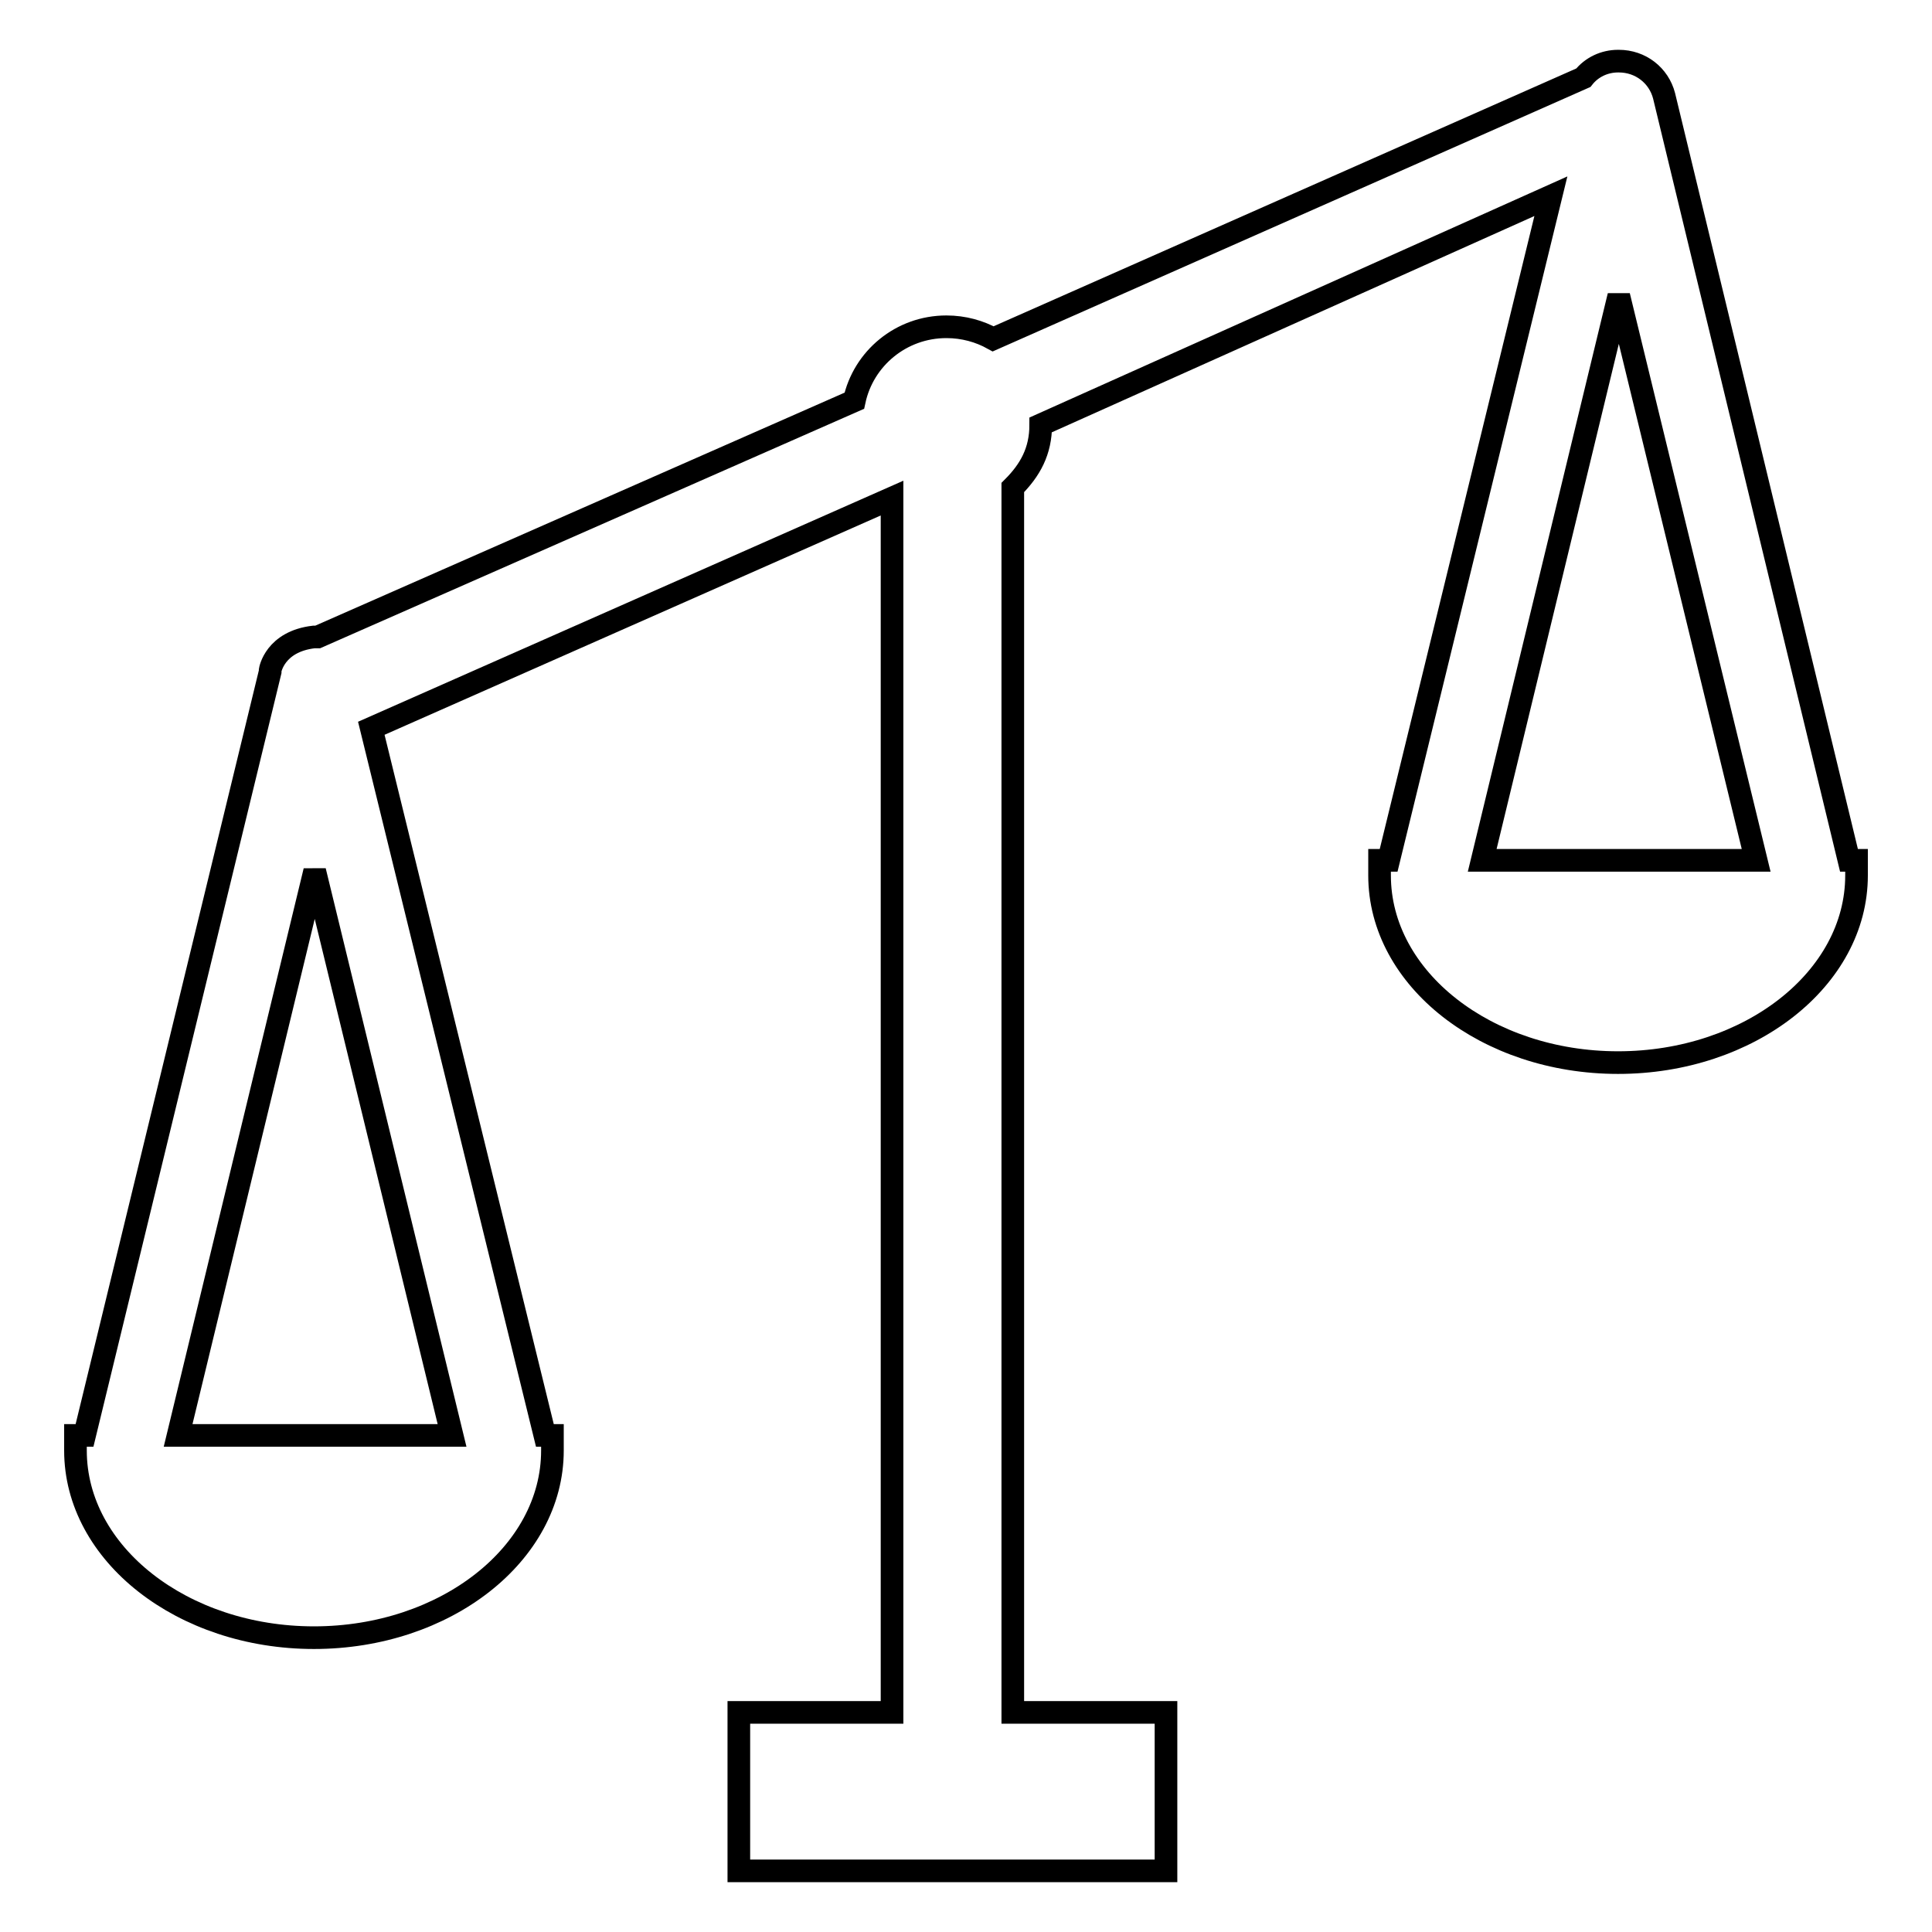 <?xml version="1.0" encoding="utf-8"?>
<!-- Svg Vector Icons : http://www.onlinewebfonts.com/icon -->
<!DOCTYPE svg PUBLIC "-//W3C//DTD SVG 1.1//EN" "http://www.w3.org/Graphics/SVG/1.1/DTD/svg11.dtd">
<svg version="1.1" xmlns="http://www.w3.org/2000/svg" xmlns:xlink="http://www.w3.org/1999/xlink" x="0px" y="0px" viewBox="0 0 256 256" enable-background="new 0 0 256 256" xml:space="preserve">
<g><g><g><path stroke-width="3" fill-opacity="0" stroke="#000000"  d="M245,114L220.5,12.7c-0.7-2.7-3.1-4.6-6-4.6h-0.1c-1.8,0-3.5,0.8-4.6,2.2l-78.2,34.6c-1.8-1-3.9-1.6-6.2-1.6c-6,0-11,4.2-12.2,9.8L42.1,84.4c-0.1,0-0.2,0-0.4,0h-0.1c-5.2,0.6-5.8,4.4-5.8,4.4c0,0,0,0.1,0,0.2L11.2,190.2H10v2c0,13.7,14.2,24.8,31.6,24.8c17.4,0,31.6-11.1,31.6-24.8v-2h-1l-23-93.7l69-30.5v160.9H97.9v21h56.6v-21h-20.3V64.6c2.3-2.3,3.7-4.8,3.7-8.3L205.5,26L184,114h-1.2v2c0,13.7,14.2,24.8,31.6,24.8S246,129.7,246,116v-2H245z M59.9,190.2H23.6l18.1-74.8L59.9,190.2z M196.4,114l18.1-74.8l18.2,74.8H196.4z"/></g><g></g><g></g><g></g><g></g><g></g><g></g><g></g><g></g><g></g><g></g><g></g><g></g><g></g><g></g><g></g></g></g>
</svg>